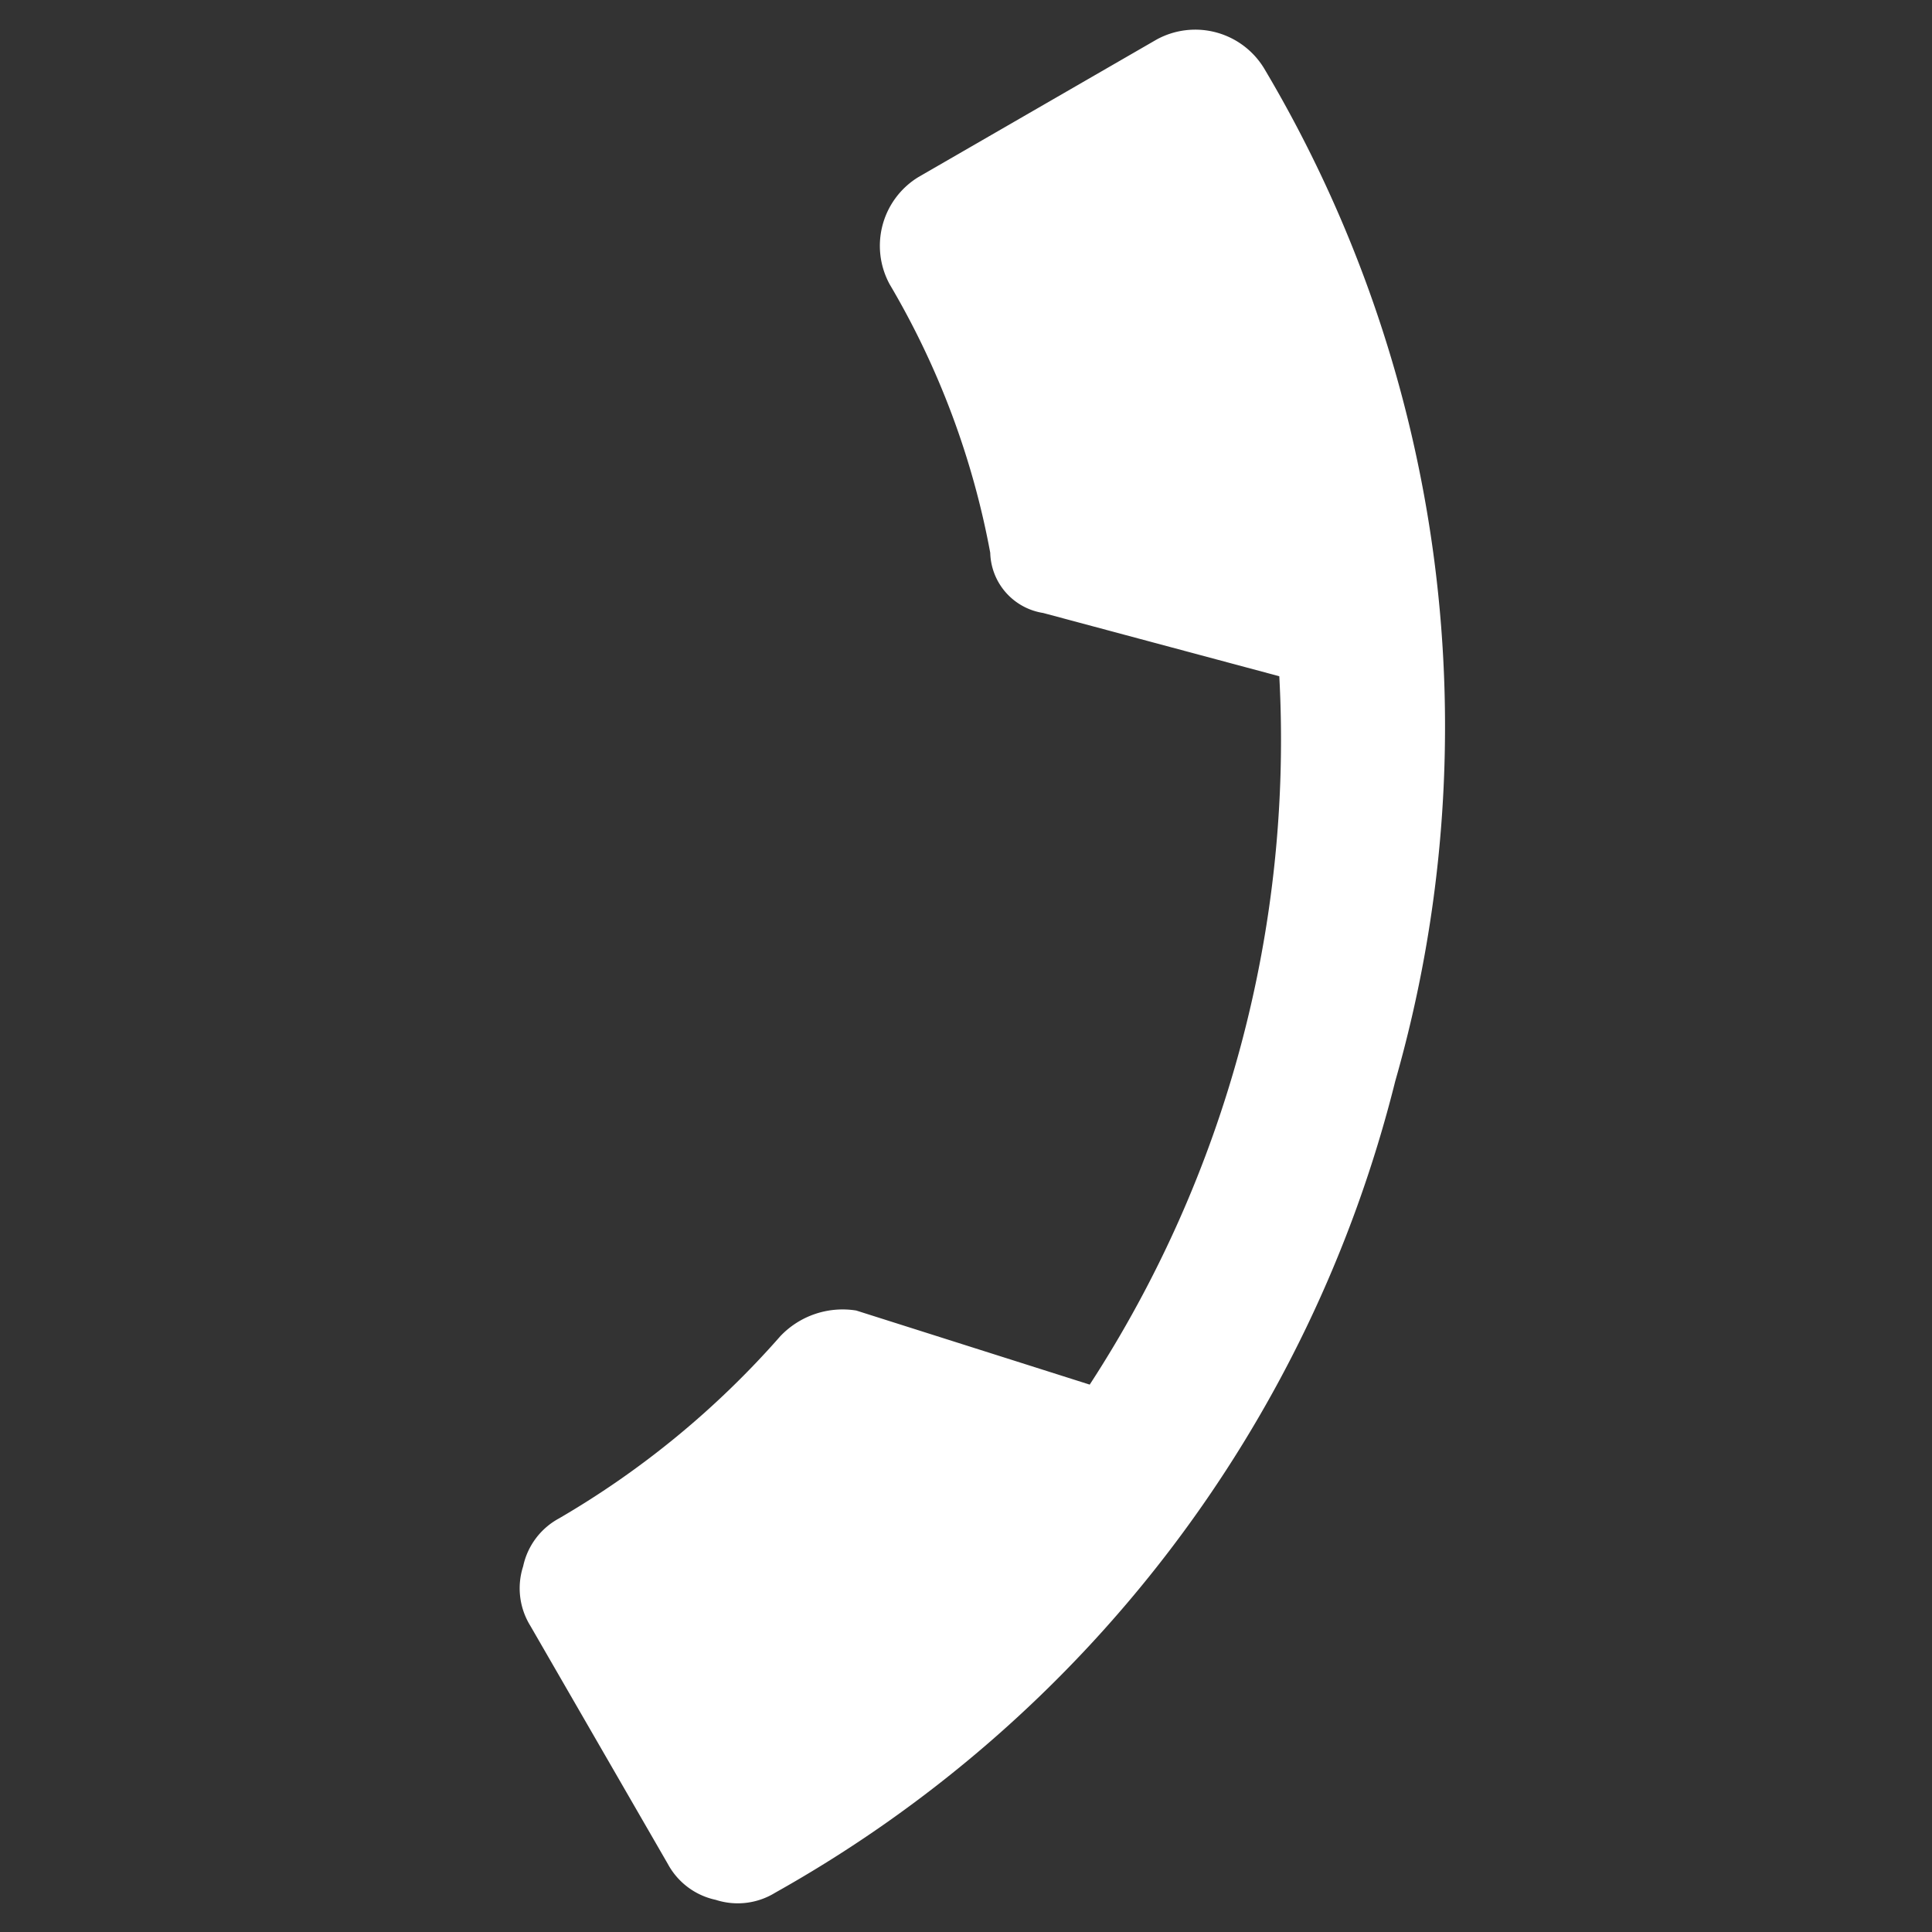 <svg xmlns="http://www.w3.org/2000/svg" width="25.281" height="25.281" viewBox="0 0 25.281 25.281">
  <rect x="0" y="0" width="25.281" height="25.281" fill="#333333" stroke="none"/>
  <path id="path" d="M3.7,7.917A15.462,15.462,0,0,0,10.487,14.7l2.262-2.262a.819.819,0,0,1,1.028-.206,10.755,10.755,0,0,0,3.7.617,1.054,1.054,0,0,1,1.028,1.028v3.6a1.054,1.054,0,0,1-1.028,1.028A16.849,16.849,0,0,1,5.141,13.366,16.849,16.849,0,0,1,0,1.028.933.933,0,0,1,.308.308.933.933,0,0,1,1.028,0h3.6a.933.933,0,0,1,.72.308.933.933,0,0,1,.308.72,11.644,11.644,0,0,0,.617,3.7,1.124,1.124,0,0,1-.206,1.028Z" transform="translate(9.253 25.281) rotate(-120)" fill="#fff"/>
</svg>
